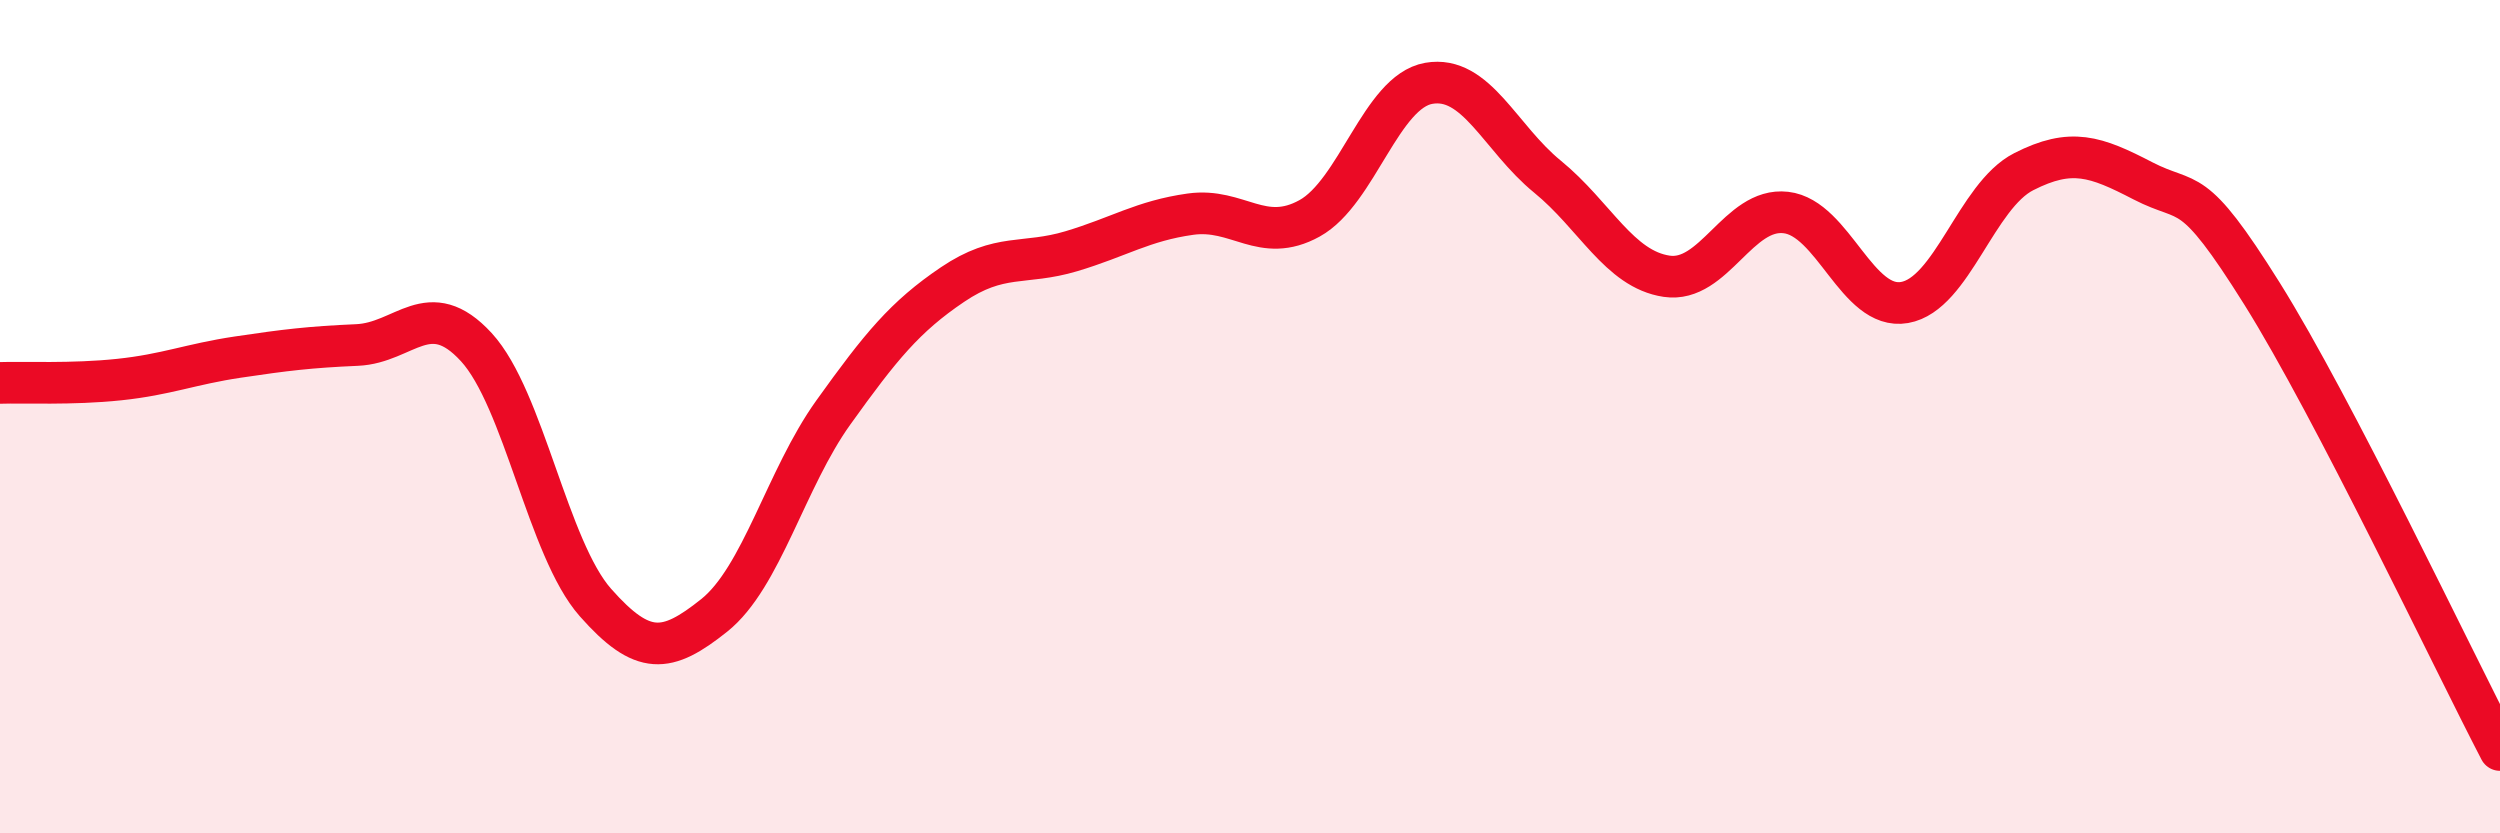 
    <svg width="60" height="20" viewBox="0 0 60 20" xmlns="http://www.w3.org/2000/svg">
      <path
        d="M 0,9.19 C 0.57,9.17 1.72,9.23 2.86,9.11 C 4,8.99 4.57,8.74 5.71,8.57 C 6.85,8.4 7.43,8.33 8.57,8.28 C 9.71,8.23 10.29,7.09 11.43,8.33 C 12.57,9.57 13.15,13.17 14.29,14.46 C 15.43,15.75 16,15.68 17.14,14.77 C 18.28,13.86 18.86,11.49 20,9.9 C 21.14,8.31 21.72,7.6 22.86,6.83 C 24,6.06 24.57,6.37 25.71,6.03 C 26.85,5.69 27.43,5.3 28.57,5.14 C 29.71,4.98 30.29,5.87 31.43,5.24 C 32.57,4.61 33.15,2.2 34.29,2 C 35.43,1.8 36,3.31 37.14,4.24 C 38.28,5.17 38.86,6.46 40,6.63 C 41.14,6.8 41.72,4.97 42.86,5.1 C 44,5.23 44.57,7.46 45.71,7.26 C 46.85,7.06 47.43,4.7 48.57,4.12 C 49.71,3.54 50.29,3.75 51.43,4.34 C 52.57,4.93 52.58,4.32 54.29,7.05 C 56,9.78 58.86,15.81 60,18L60 20L0 20Z"
        fill="#EB0A25"
        opacity="0.1"
        stroke-linecap="round"
        stroke-linejoin="round"
      />
      <path
        d="M 0,9.19 C 0.57,9.17 1.72,9.23 2.86,9.11 C 4,8.99 4.57,8.74 5.71,8.57 C 6.85,8.4 7.43,8.33 8.57,8.28 C 9.71,8.23 10.29,7.09 11.43,8.33 C 12.57,9.57 13.15,13.17 14.29,14.46 C 15.43,15.75 16,15.68 17.14,14.77 C 18.28,13.86 18.86,11.49 20,9.9 C 21.14,8.31 21.72,7.6 22.86,6.83 C 24,6.06 24.57,6.37 25.71,6.03 C 26.85,5.69 27.43,5.3 28.57,5.14 C 29.71,4.98 30.29,5.87 31.43,5.24 C 32.57,4.61 33.15,2.2 34.29,2 C 35.43,1.8 36,3.31 37.14,4.24 C 38.28,5.17 38.86,6.46 40,6.63 C 41.14,6.8 41.72,4.97 42.86,5.1 C 44,5.23 44.57,7.46 45.71,7.26 C 46.85,7.06 47.43,4.7 48.57,4.12 C 49.71,3.54 50.29,3.75 51.43,4.34 C 52.57,4.93 52.58,4.32 54.29,7.05 C 56,9.78 58.86,15.81 60,18"
        stroke="#EB0A25"
        stroke-width="1"
        fill="none"
        stroke-linecap="round"
        stroke-linejoin="round"
      />
    </svg>
  